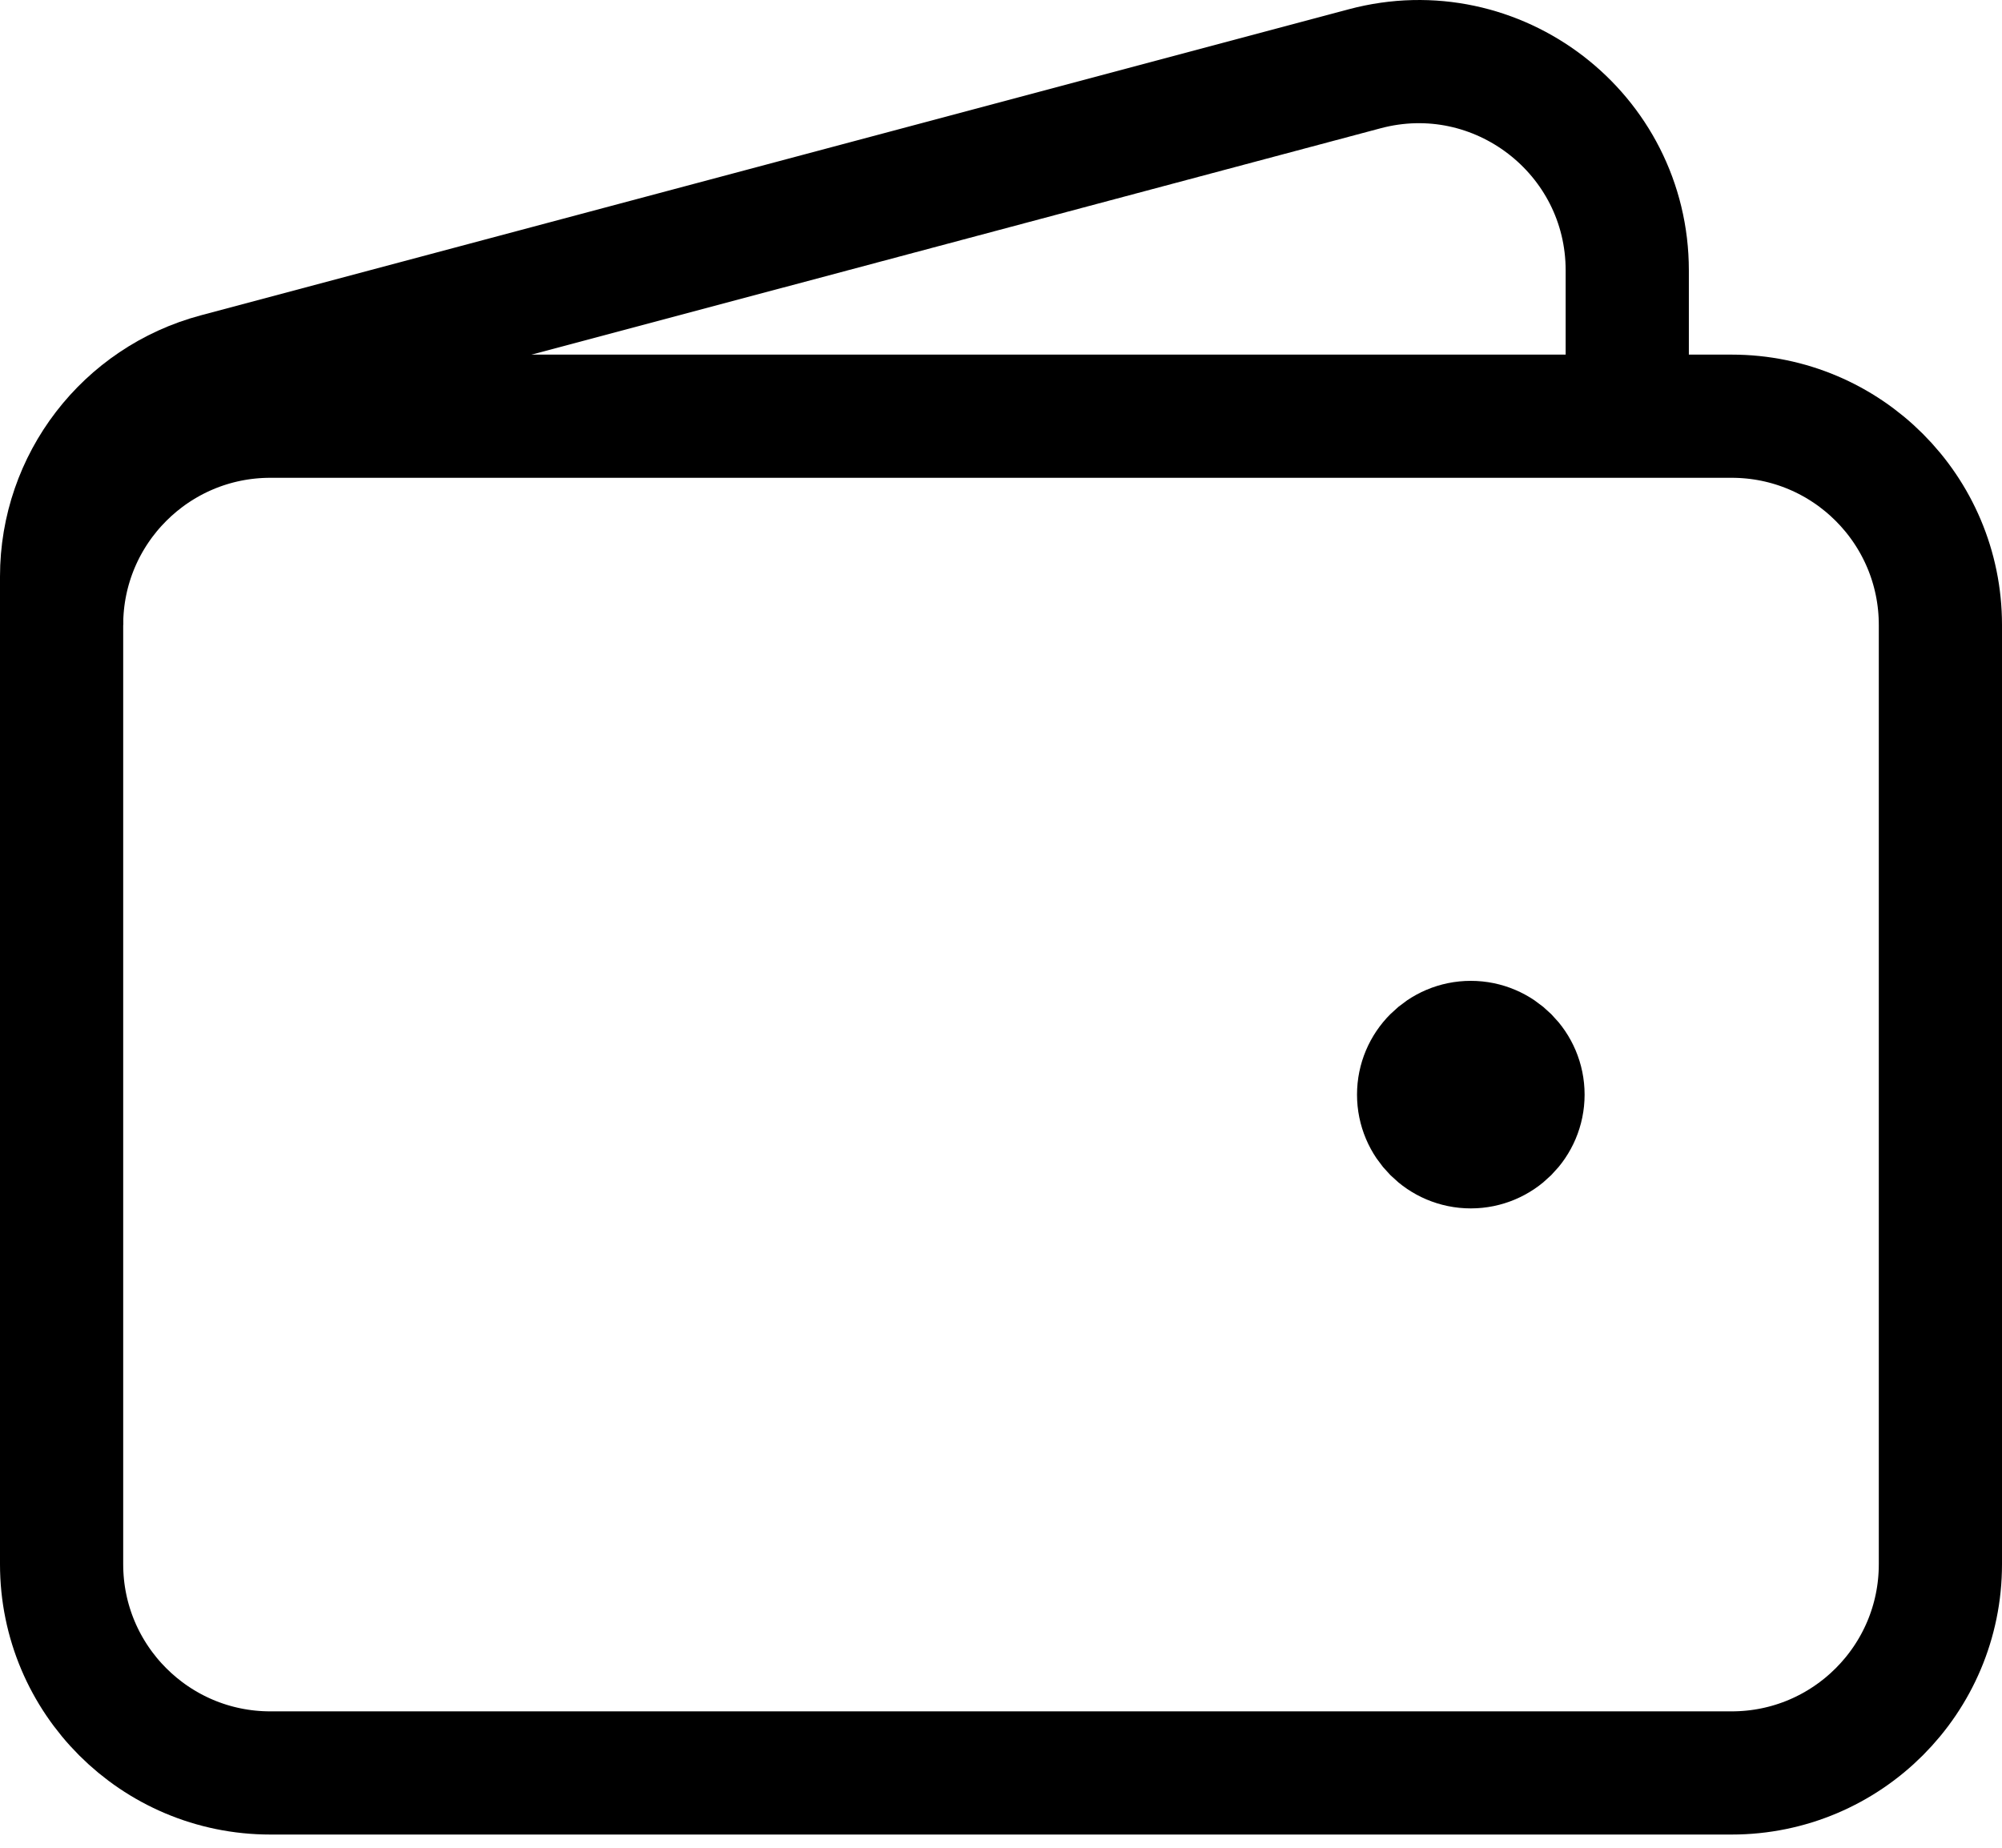 <svg xmlns="http://www.w3.org/2000/svg" width="65" height="60" viewBox="0 0 65 60" fill="none"><path d="M56.222 57.571H8.778C5.034 57.571 2 54.536 2 50.793V20.293C2 16.55 5.034 13.515 8.778 13.515H56.222C59.966 13.515 63 16.55 63 20.293V50.793C63 54.536 59.966 57.571 56.222 57.571Z" stroke="black" stroke-width="4"></path><path d="M47.753 37.239C46.818 37.239 46.059 36.48 46.059 35.545C46.059 34.609 46.818 33.85 47.753 33.85C48.689 33.85 49.448 34.609 49.448 35.545C49.448 36.48 48.689 37.239 47.753 37.239Z" fill="black" stroke="black" stroke-width="4" stroke-linecap="round" stroke-linejoin="round"></path><path d="M52.833 13.515V8.782C52.833 4.328 48.612 1.085 44.309 2.233L7.032 12.173C4.065 12.965 2 15.652 2 18.722V20.293" stroke="black" stroke-width="4"></path></svg>